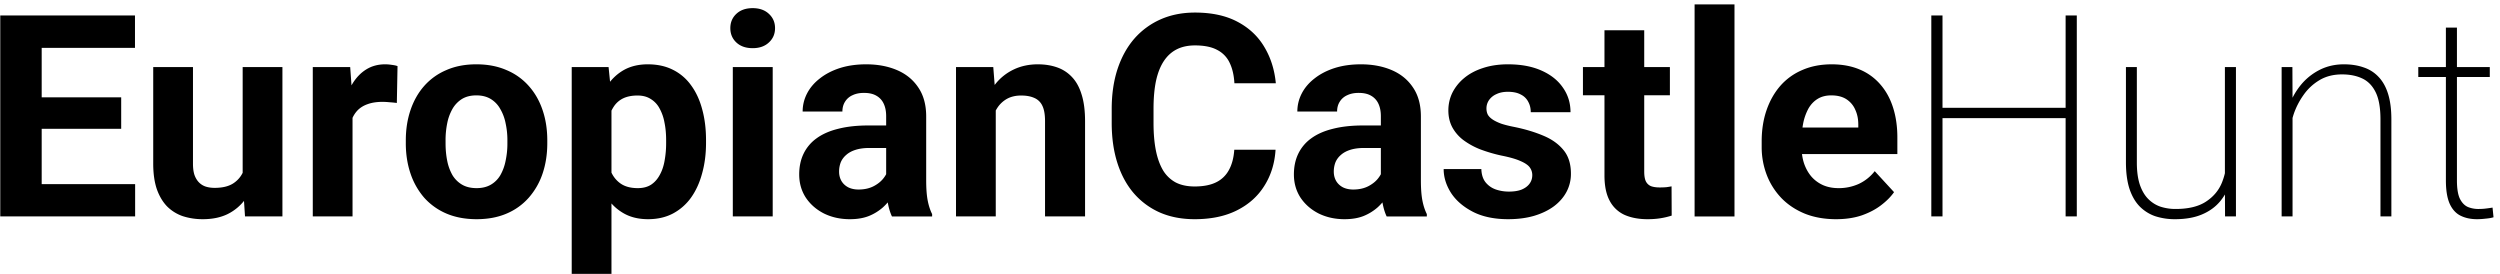 <svg width="283" height="31" fill="none" xmlns="http://www.w3.org/2000/svg">
  <path d="M15.297 20.844V24.5H3.187v-3.656h12.11ZM4.719 1.75V24.5H.03V1.75h4.69Zm9 9.266v3.562H3.188v-3.562h10.53ZM15.28 1.75v3.672H3.187V1.75h12.094Zm12.19 18.703V7.593h4.5V24.5h-4.235l-.265-4.047Zm.5-3.469 1.328-.03c0 1.124-.13 2.171-.39 3.14-.261.958-.652 1.791-1.173 2.5a5.477 5.477 0 0 1-1.968 1.64c-.792.386-1.724.578-2.797.578a7.276 7.276 0 0 1-2.282-.343 4.645 4.645 0 0 1-1.78-1.11c-.49-.51-.876-1.161-1.157-1.953-.27-.802-.406-1.765-.406-2.89V7.594h4.5v10.953c0 .5.057.922.172 1.265.125.344.297.625.515.844.219.219.474.375.766.469.302.094.635.14 1 .14.927 0 1.656-.187 2.187-.562a2.967 2.967 0 0 0 1.141-1.531c.23-.656.344-1.386.344-2.188Zm11.937-5.703V24.5h-4.5V7.594h4.235l.265 3.687ZM45 7.484l-.078 4.172a10.943 10.943 0 0 0-.797-.078 8.117 8.117 0 0 0-.828-.047c-.636 0-1.188.084-1.656.25-.459.156-.844.39-1.157.703a3.07 3.07 0 0 0-.687 1.141 5.6 5.6 0 0 0-.25 1.531l-.906-.281c0-1.094.109-2.099.328-3.016.218-.927.536-1.734.953-2.421.427-.688.948-1.22 1.562-1.594.615-.375 1.318-.563 2.11-.563.25 0 .505.021.765.063.26.031.474.078.641.14Zm.938 8.735v-.328c0-1.24.177-2.38.53-3.422.355-1.052.87-1.964 1.548-2.735a6.931 6.931 0 0 1 2.5-1.796c.99-.438 2.125-.657 3.406-.657 1.281 0 2.422.219 3.422.657a6.902 6.902 0 0 1 2.515 1.796c.688.771 1.209 1.683 1.563 2.735.354 1.041.531 2.182.531 3.422v.328c0 1.229-.177 2.37-.531 3.422a7.974 7.974 0 0 1-1.563 2.734 6.932 6.932 0 0 1-2.5 1.797c-.99.427-2.125.64-3.406.64-1.281 0-2.422-.213-3.422-.64a7.083 7.083 0 0 1-2.515-1.797 8.11 8.11 0 0 1-1.547-2.734c-.354-1.052-.532-2.193-.532-3.422Zm4.5-.328v.328c0 .708.062 1.37.187 1.984a5.36 5.36 0 0 0 .594 1.625 3.09 3.09 0 0 0 1.093 1.078c.448.26.995.39 1.641.39.625 0 1.162-.13 1.61-.39.447-.26.807-.62 1.078-1.078a5.36 5.36 0 0 0 .593-1.625 9.214 9.214 0 0 0 .203-1.984v-.328a8.81 8.81 0 0 0-.203-1.938 5.116 5.116 0 0 0-.609-1.625 3.021 3.021 0 0 0-1.078-1.125c-.448-.27-.99-.406-1.625-.406-.636 0-1.177.135-1.625.406a3.193 3.193 0 0 0-1.078 1.125 5.36 5.36 0 0 0-.594 1.625 9.554 9.554 0 0 0-.188 1.938Zm18.78-5.047V31h-4.5V7.594h4.173l.328 3.25Zm10.704 5.015v.329c0 1.229-.146 2.37-.438 3.421-.28 1.052-.697 1.97-1.25 2.75a5.937 5.937 0 0 1-2.062 1.813c-.813.427-1.75.64-2.813.64-1.03 0-1.927-.208-2.687-.625-.76-.416-1.401-1-1.922-1.75-.51-.76-.922-1.64-1.234-2.64-.313-1-.553-2.073-.72-3.219v-.86c.167-1.228.407-2.353.72-3.374.312-1.031.724-1.922 1.234-2.672.52-.76 1.156-1.35 1.906-1.766.76-.416 1.651-.625 2.672-.625 1.073 0 2.016.203 2.828.61a5.56 5.56 0 0 1 2.063 1.75c.562.76.984 1.666 1.265 2.718.292 1.053.438 2.22.438 3.5Zm-4.516.329v-.329c0-.718-.062-1.38-.187-1.984a5.145 5.145 0 0 0-.563-1.61 2.735 2.735 0 0 0-1-1.062c-.406-.26-.9-.39-1.484-.39-.615 0-1.14.098-1.578.296a2.635 2.635 0 0 0-1.047.86 3.98 3.98 0 0 0-.61 1.344 8.685 8.685 0 0 0-.25 1.765v2.172c.053.77.198 1.463.438 2.078.24.604.61 1.084 1.11 1.438.5.354 1.156.53 1.968.53.594 0 1.094-.13 1.5-.39.406-.27.734-.64.984-1.11.26-.468.443-1.01.547-1.624a10.83 10.83 0 0 0 .172-1.985ZM87.47 7.594V24.5h-4.516V7.594h4.516Zm-4.797-4.407c0-.656.229-1.197.687-1.624.459-.428 1.073-.641 1.844-.641.76 0 1.37.213 1.828.64.469.428.703.97.703 1.625 0 .657-.234 1.198-.703 1.626-.458.427-1.068.64-1.828.64-.77 0-1.385-.213-1.844-.64-.458-.428-.687-.97-.687-1.625Zm17.64 17.5v-7.53c0-.542-.088-1.006-.265-1.391a1.978 1.978 0 0 0-.828-.922c-.365-.219-.839-.328-1.422-.328-.5 0-.932.088-1.297.265a1.878 1.878 0 0 0-.844.735c-.198.312-.297.682-.297 1.109h-4.5c0-.719.167-1.401.5-2.047.334-.646.818-1.213 1.454-1.703.635-.5 1.39-.89 2.265-1.172.885-.281 1.875-.422 2.969-.422 1.312 0 2.479.219 3.5.657 1.021.437 1.823 1.093 2.406 1.968.594.875.891 1.969.891 3.281v7.235c0 .927.057 1.687.172 2.281.114.584.281 1.094.5 1.531v.266h-4.547c-.219-.458-.386-1.031-.5-1.719a14.188 14.188 0 0 1-.157-2.093Zm.594-6.484.032 2.547h-2.516c-.594 0-1.11.068-1.547.203-.438.136-.797.328-1.078.578-.281.24-.49.521-.625.844a2.92 2.92 0 0 0-.188 1.063c0 .385.089.734.266 1.046.177.302.432.542.766.72.333.166.724.25 1.171.25.678 0 1.266-.136 1.766-.407.5-.271.885-.604 1.156-1 .282-.396.427-.771.438-1.125l1.187 1.906c-.166.427-.395.87-.687 1.328-.281.459-.641.89-1.078 1.297a5.561 5.561 0 0 1-1.578.985c-.615.25-1.344.375-2.188.375-1.073 0-2.047-.214-2.922-.641-.864-.438-1.552-1.037-2.062-1.797-.5-.77-.75-1.646-.75-2.625 0-.885.166-1.672.5-2.36a4.604 4.604 0 0 1 1.469-1.734c.656-.479 1.474-.838 2.453-1.078.979-.25 2.114-.375 3.406-.375h2.609Zm11.813-3V24.5h-4.5V7.594h4.219l.281 3.61Zm-.657 4.25h-1.218c0-1.25.161-2.375.484-3.375.323-1.01.776-1.87 1.36-2.578a5.837 5.837 0 0 1 2.078-1.64c.812-.386 1.718-.579 2.718-.579.792 0 1.516.115 2.172.344a4.16 4.16 0 0 1 1.688 1.094c.479.5.844 1.161 1.094 1.984.26.823.39 1.828.39 3.016V24.5h-4.531V13.703c0-.75-.104-1.333-.313-1.75a1.752 1.752 0 0 0-.922-.875c-.395-.177-.885-.265-1.468-.265-.604 0-1.13.12-1.578.359a3.14 3.14 0 0 0-1.094 1 4.729 4.729 0 0 0-.641 1.469 7.195 7.195 0 0 0-.219 1.812Zm27.657 1.5h4.672c-.094 1.531-.516 2.89-1.266 4.078-.74 1.188-1.776 2.115-3.109 2.782-1.323.666-2.917 1-4.782 1-1.458 0-2.765-.25-3.922-.75a8.346 8.346 0 0 1-2.968-2.188c-.813-.948-1.433-2.094-1.86-3.438-.427-1.343-.64-2.849-.64-4.515v-1.578c0-1.667.218-3.172.656-4.516.448-1.354 1.083-2.505 1.906-3.453a8.497 8.497 0 0 1 2.985-2.188c1.156-.51 2.448-.765 3.875-.765 1.895 0 3.494.344 4.796 1.031 1.313.688 2.329 1.636 3.047 2.844.73 1.208 1.167 2.583 1.313 4.125h-4.688c-.052-.917-.234-1.693-.546-2.328a3.107 3.107 0 0 0-1.422-1.453c-.625-.334-1.459-.5-2.5-.5-.782 0-1.464.145-2.047.437-.584.292-1.073.734-1.469 1.328-.396.594-.693 1.344-.891 2.25-.187.896-.281 1.948-.281 3.156v1.61c0 1.177.089 2.213.266 3.11.177.885.448 1.635.812 2.25a3.779 3.779 0 0 0 1.438 1.374c.594.302 1.307.453 2.14.453.98 0 1.787-.156 2.422-.468a3.232 3.232 0 0 0 1.453-1.391c.344-.615.547-1.38.61-2.297Zm16.593 3.735v-7.532c0-.541-.088-1.005-.265-1.39a1.976 1.976 0 0 0-.828-.922c-.365-.219-.839-.328-1.422-.328-.5 0-.932.088-1.297.265a1.877 1.877 0 0 0-.844.735c-.198.312-.297.682-.297 1.109h-4.5c0-.719.167-1.401.5-2.047.334-.646.818-1.213 1.453-1.703.636-.5 1.391-.89 2.266-1.172.886-.281 1.875-.422 2.969-.422 1.312 0 2.479.219 3.5.657 1.021.437 1.823 1.093 2.406 1.968.594.875.891 1.969.891 3.281v7.235c0 .927.057 1.687.172 2.281.114.584.281 1.094.5 1.531v.266h-4.547c-.219-.458-.386-1.031-.5-1.719a14.188 14.188 0 0 1-.157-2.093Zm.594-6.485.032 2.547h-2.516c-.594 0-1.11.068-1.547.203-.437.136-.797.328-1.078.578-.281.24-.49.521-.625.844a2.92 2.92 0 0 0-.188 1.063c0 .385.089.734.266 1.046.177.302.432.542.766.72.333.166.724.25 1.172.25.677 0 1.265-.136 1.765-.407.5-.271.886-.604 1.156-1 .282-.396.427-.771.438-1.125l1.187 1.906c-.166.427-.395.87-.687 1.328-.281.459-.641.89-1.078 1.297a5.574 5.574 0 0 1-1.578.985c-.615.25-1.344.375-2.188.375-1.073 0-2.047-.214-2.922-.641-.864-.438-1.552-1.037-2.062-1.797-.5-.77-.75-1.646-.75-2.625 0-.885.166-1.672.5-2.36a4.6 4.6 0 0 1 1.469-1.734c.656-.479 1.473-.838 2.453-1.078.979-.25 2.114-.375 3.406-.375h2.609Zm16.547 5.625c0-.323-.094-.614-.281-.875-.188-.26-.537-.5-1.047-.719-.5-.229-1.224-.437-2.172-.625a16.962 16.962 0 0 1-2.391-.703 8.3 8.3 0 0 1-1.906-1.047 4.555 4.555 0 0 1-1.25-1.437c-.302-.563-.453-1.203-.453-1.922 0-.708.151-1.375.453-2a5.162 5.162 0 0 1 1.328-1.656c.584-.49 1.292-.87 2.125-1.14.844-.282 1.792-.423 2.844-.423 1.469 0 2.729.235 3.781.703 1.063.47 1.875 1.115 2.438 1.938.573.812.859 1.74.859 2.781h-4.5c0-.437-.093-.828-.281-1.172a1.854 1.854 0 0 0-.844-.828c-.375-.208-.864-.312-1.468-.312-.5 0-.933.088-1.297.265a1.988 1.988 0 0 0-.844.688 1.65 1.65 0 0 0-.281.937c0 .26.052.495.156.703.114.198.297.38.547.547.25.167.573.323.969.469.406.135.906.26 1.5.375 1.218.25 2.307.578 3.265.984.958.396 1.719.938 2.281 1.625.563.677.844 1.568.844 2.672a4.32 4.32 0 0 1-.5 2.063c-.333.625-.812 1.172-1.437 1.64-.625.459-1.375.818-2.25 1.078-.865.25-1.839.375-2.922.375-1.573 0-2.907-.28-4-.843-1.084-.563-1.907-1.276-2.469-2.14-.552-.876-.828-1.772-.828-2.688h4.266c.02.614.177 1.109.468 1.484.302.375.683.646 1.141.813.469.166.974.25 1.515.25.584 0 1.068-.079 1.454-.235.385-.166.677-.385.875-.656.208-.281.312-.604.312-.969Zm15.578-12.234v3.187h-9.843V7.594h9.843Zm-7.406-4.172h4.5v15.984c0 .49.063.865.187 1.125.136.26.334.443.594.547.261.094.589.14.985.14.281 0 .531-.01.75-.03.229-.032.421-.063.578-.094l.015 3.312a8.438 8.438 0 0 1-1.25.297c-.448.073-.942.11-1.484.11-.99 0-1.854-.162-2.594-.485a3.573 3.573 0 0 1-1.687-1.594c-.396-.729-.594-1.687-.594-2.875V3.422ZM196.344.5v24h-4.516V.5h4.516Zm11.5 24.313c-1.313 0-2.49-.209-3.532-.625-1.041-.428-1.927-1.016-2.656-1.766a7.85 7.85 0 0 1-1.656-2.61 8.795 8.795 0 0 1-.578-3.187V16c0-1.281.182-2.453.547-3.516.364-1.062.885-1.984 1.562-2.765a6.869 6.869 0 0 1 2.5-1.797c.979-.427 2.084-.64 3.313-.64 1.198 0 2.26.197 3.187.593a6.246 6.246 0 0 1 2.328 1.688c.636.729 1.115 1.604 1.438 2.624.323 1.01.484 2.136.484 3.376v1.874h-13.437v-3h9.015v-.343c0-.625-.114-1.182-.343-1.672a2.655 2.655 0 0 0-1-1.188c-.448-.291-1.021-.437-1.719-.437-.594 0-1.104.13-1.531.39-.427.26-.776.626-1.047 1.094a5.922 5.922 0 0 0-.594 1.656 10.537 10.537 0 0 0-.187 2.063v.625c0 .677.093 1.302.281 1.875.198.573.474 1.068.828 1.484.364.417.802.74 1.312.97.521.228 1.11.343 1.766.343a5.48 5.48 0 0 0 2.266-.469 4.912 4.912 0 0 0 1.828-1.453l2.187 2.375c-.354.51-.838 1-1.453 1.469-.604.468-1.333.854-2.187 1.156-.855.292-1.828.438-2.922.438Zm26.344-12.61v1.172h-14.735v-1.172h14.735ZM219.891 1.75V24.5h-1.266V1.75h1.266Zm15.203 0V24.5h-1.266V1.75h1.266Zm16.765 18.844v-13h1.25V24.5h-1.234l-.016-3.906Zm.219-2.875.813-.032c0 1.032-.131 1.98-.391 2.844a6.123 6.123 0 0 1-1.188 2.266c-.531.635-1.218 1.13-2.062 1.484-.844.354-1.854.532-3.031.532a7.135 7.135 0 0 1-2.266-.344 4.575 4.575 0 0 1-1.765-1.125c-.49-.51-.87-1.177-1.141-2-.261-.823-.391-1.818-.391-2.985V7.594h1.235V18.39c0 .979.109 1.807.328 2.484.229.677.541 1.219.937 1.625.396.406.86.703 1.391.89a5.45 5.45 0 0 0 1.734.266c1.459 0 2.61-.281 3.453-.843.855-.563 1.459-1.297 1.813-2.204.354-.906.531-1.87.531-2.89Zm7.438-6.516V24.5h-1.235V7.594h1.219l.016 3.61Zm-.235 3.547-.609-.719a8.92 8.92 0 0 1 .656-2.562 7.734 7.734 0 0 1 1.391-2.156 6.628 6.628 0 0 1 2.031-1.485c.781-.364 1.641-.547 2.578-.547.844 0 1.599.12 2.266.36a4.019 4.019 0 0 1 1.687 1.093c.469.5.823 1.146 1.063 1.938.239.781.359 1.734.359 2.86V24.5h-1.234V13.531c0-1.333-.183-2.364-.547-3.094-.365-.74-.875-1.26-1.531-1.562-.646-.302-1.401-.453-2.266-.453-1 0-1.865.224-2.594.672a5.817 5.817 0 0 0-1.781 1.672 8.404 8.404 0 0 0-1.078 2.078c-.24.719-.37 1.354-.391 1.906Zm22.563-7.156v1.125h-8.094V7.594h8.094Zm-4.969-4.469h1.25v17.297c0 .906.109 1.594.328 2.062.229.459.526.771.891.938a3.1 3.1 0 0 0 1.203.234c.302 0 .578-.015.828-.047.26-.03.521-.067.781-.109l.11 1.094c-.23.073-.526.125-.891.156a8.634 8.634 0 0 1-.969.063c-.708 0-1.328-.13-1.859-.391-.531-.26-.943-.709-1.235-1.344-.291-.646-.437-1.531-.437-2.656V3.125Z" fill="#000"/>
</svg>
